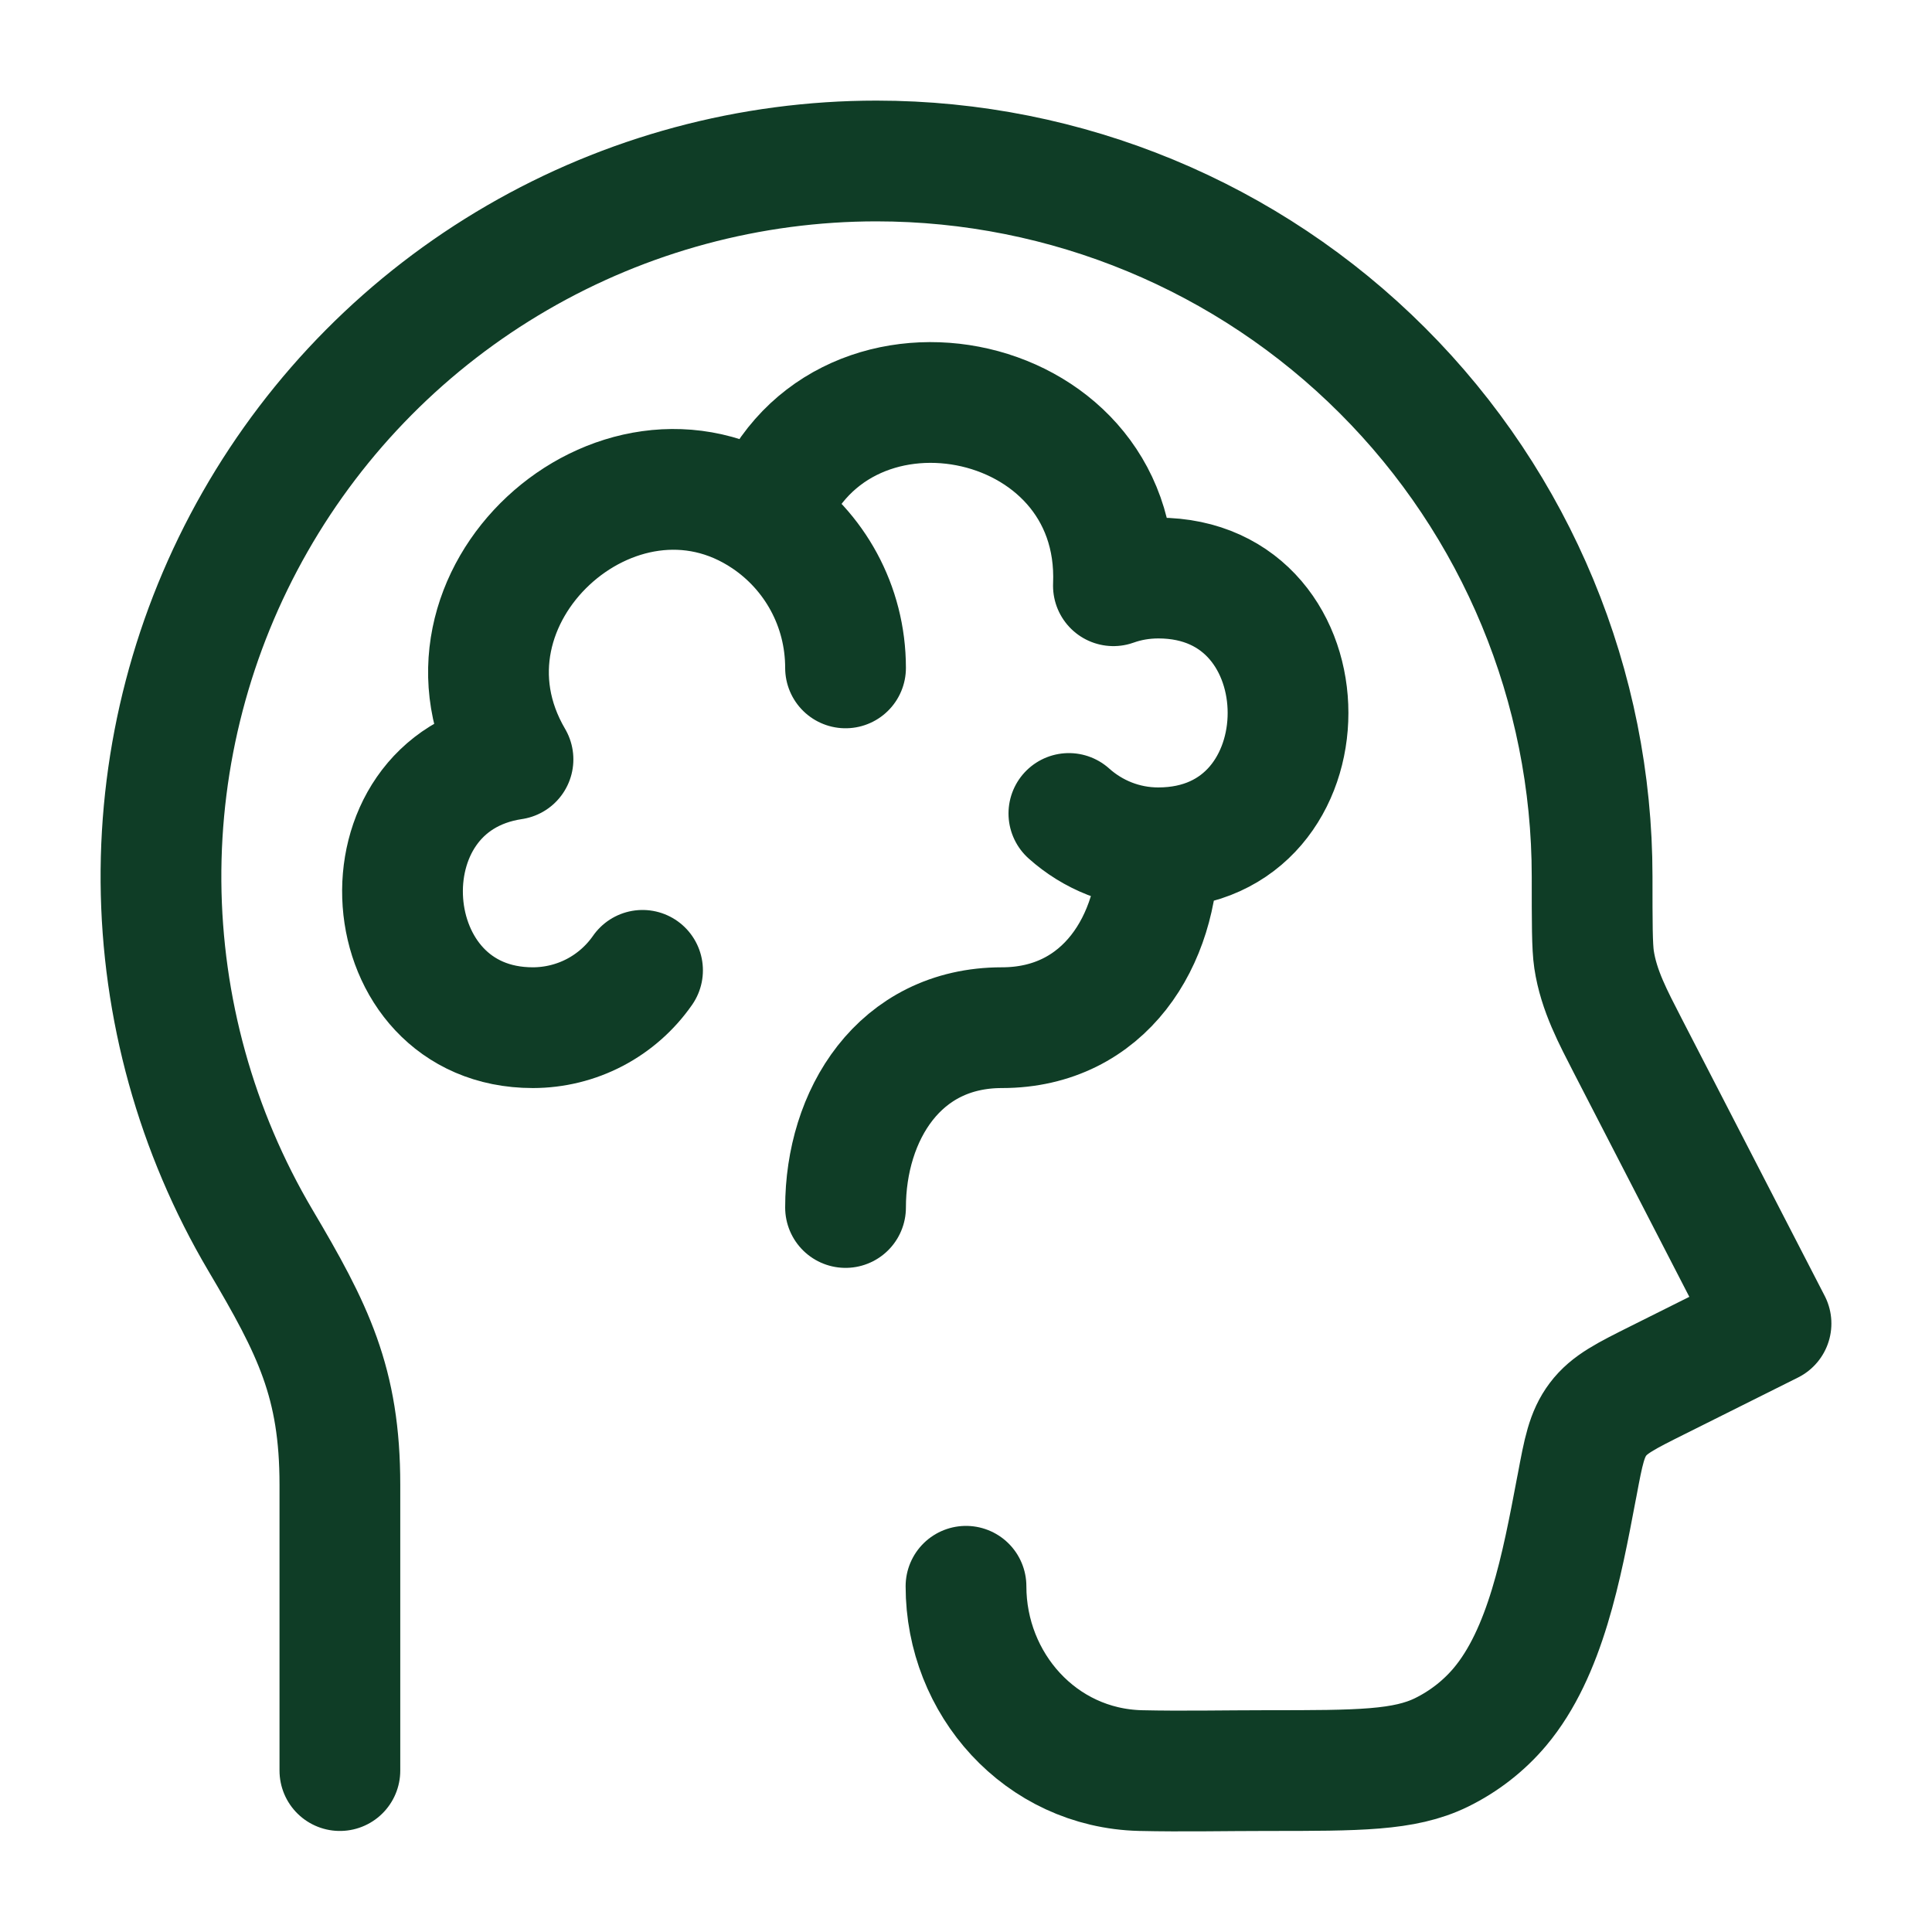 <svg xmlns="http://www.w3.org/2000/svg" width="40" height="40" viewBox="0 0 40 40" fill="none"><path d="M7.037 36.658V30.742C7.037 28.623 6.482 27.522 5.392 25.68C4.063 23.43 3.353 20.869 3.333 18.256C3.314 15.643 3.986 13.072 5.282 10.803C6.577 8.534 8.449 6.647 10.709 5.336C12.969 4.024 15.535 3.333 18.148 3.333C22.077 3.334 25.844 4.894 28.622 7.672C31.401 10.449 32.962 14.217 32.963 18.145C32.963 19.112 32.963 19.595 33.003 19.865C33.1 20.512 33.403 21.068 33.698 21.645L36.667 27.402L34.333 28.568C33.658 28.905 33.32 29.073 33.085 29.385C32.85 29.697 32.783 30.05 32.652 30.752L32.638 30.822C32.333 32.435 31.998 34.215 31.055 35.338C30.722 35.733 30.308 36.055 29.843 36.283C29.075 36.658 28.13 36.658 26.24 36.658C25.365 36.658 24.488 36.678 23.613 36.658C21.542 36.607 20 34.863 20 32.842" stroke="#0F3D26" stroke-width="2.5" stroke-linecap="round" stroke-linejoin="round"></path><path d="M23.98 17.553C23.27 17.553 22.622 17.283 22.13 16.842M23.98 17.553C23.98 19.463 22.873 21.277 20.743 21.277C18.613 21.277 17.506 23.09 17.506 25M23.98 17.553C27.563 17.553 27.563 11.968 23.98 11.968C23.653 11.969 23.344 12.022 23.052 12.127C23.227 7.963 17.225 6.833 15.865 10.733M15.865 10.733C16.857 11.402 17.506 12.538 17.506 13.828M15.865 10.733C12.778 8.65 8.665 12.388 10.621 15.722C7.338 16.213 7.688 21.277 11.033 21.277C11.479 21.276 11.918 21.169 12.314 20.962C12.709 20.755 13.048 20.456 13.303 20.09" stroke="#0F3D26" stroke-width="2.5" stroke-linecap="round" stroke-linejoin="round"></path></svg>